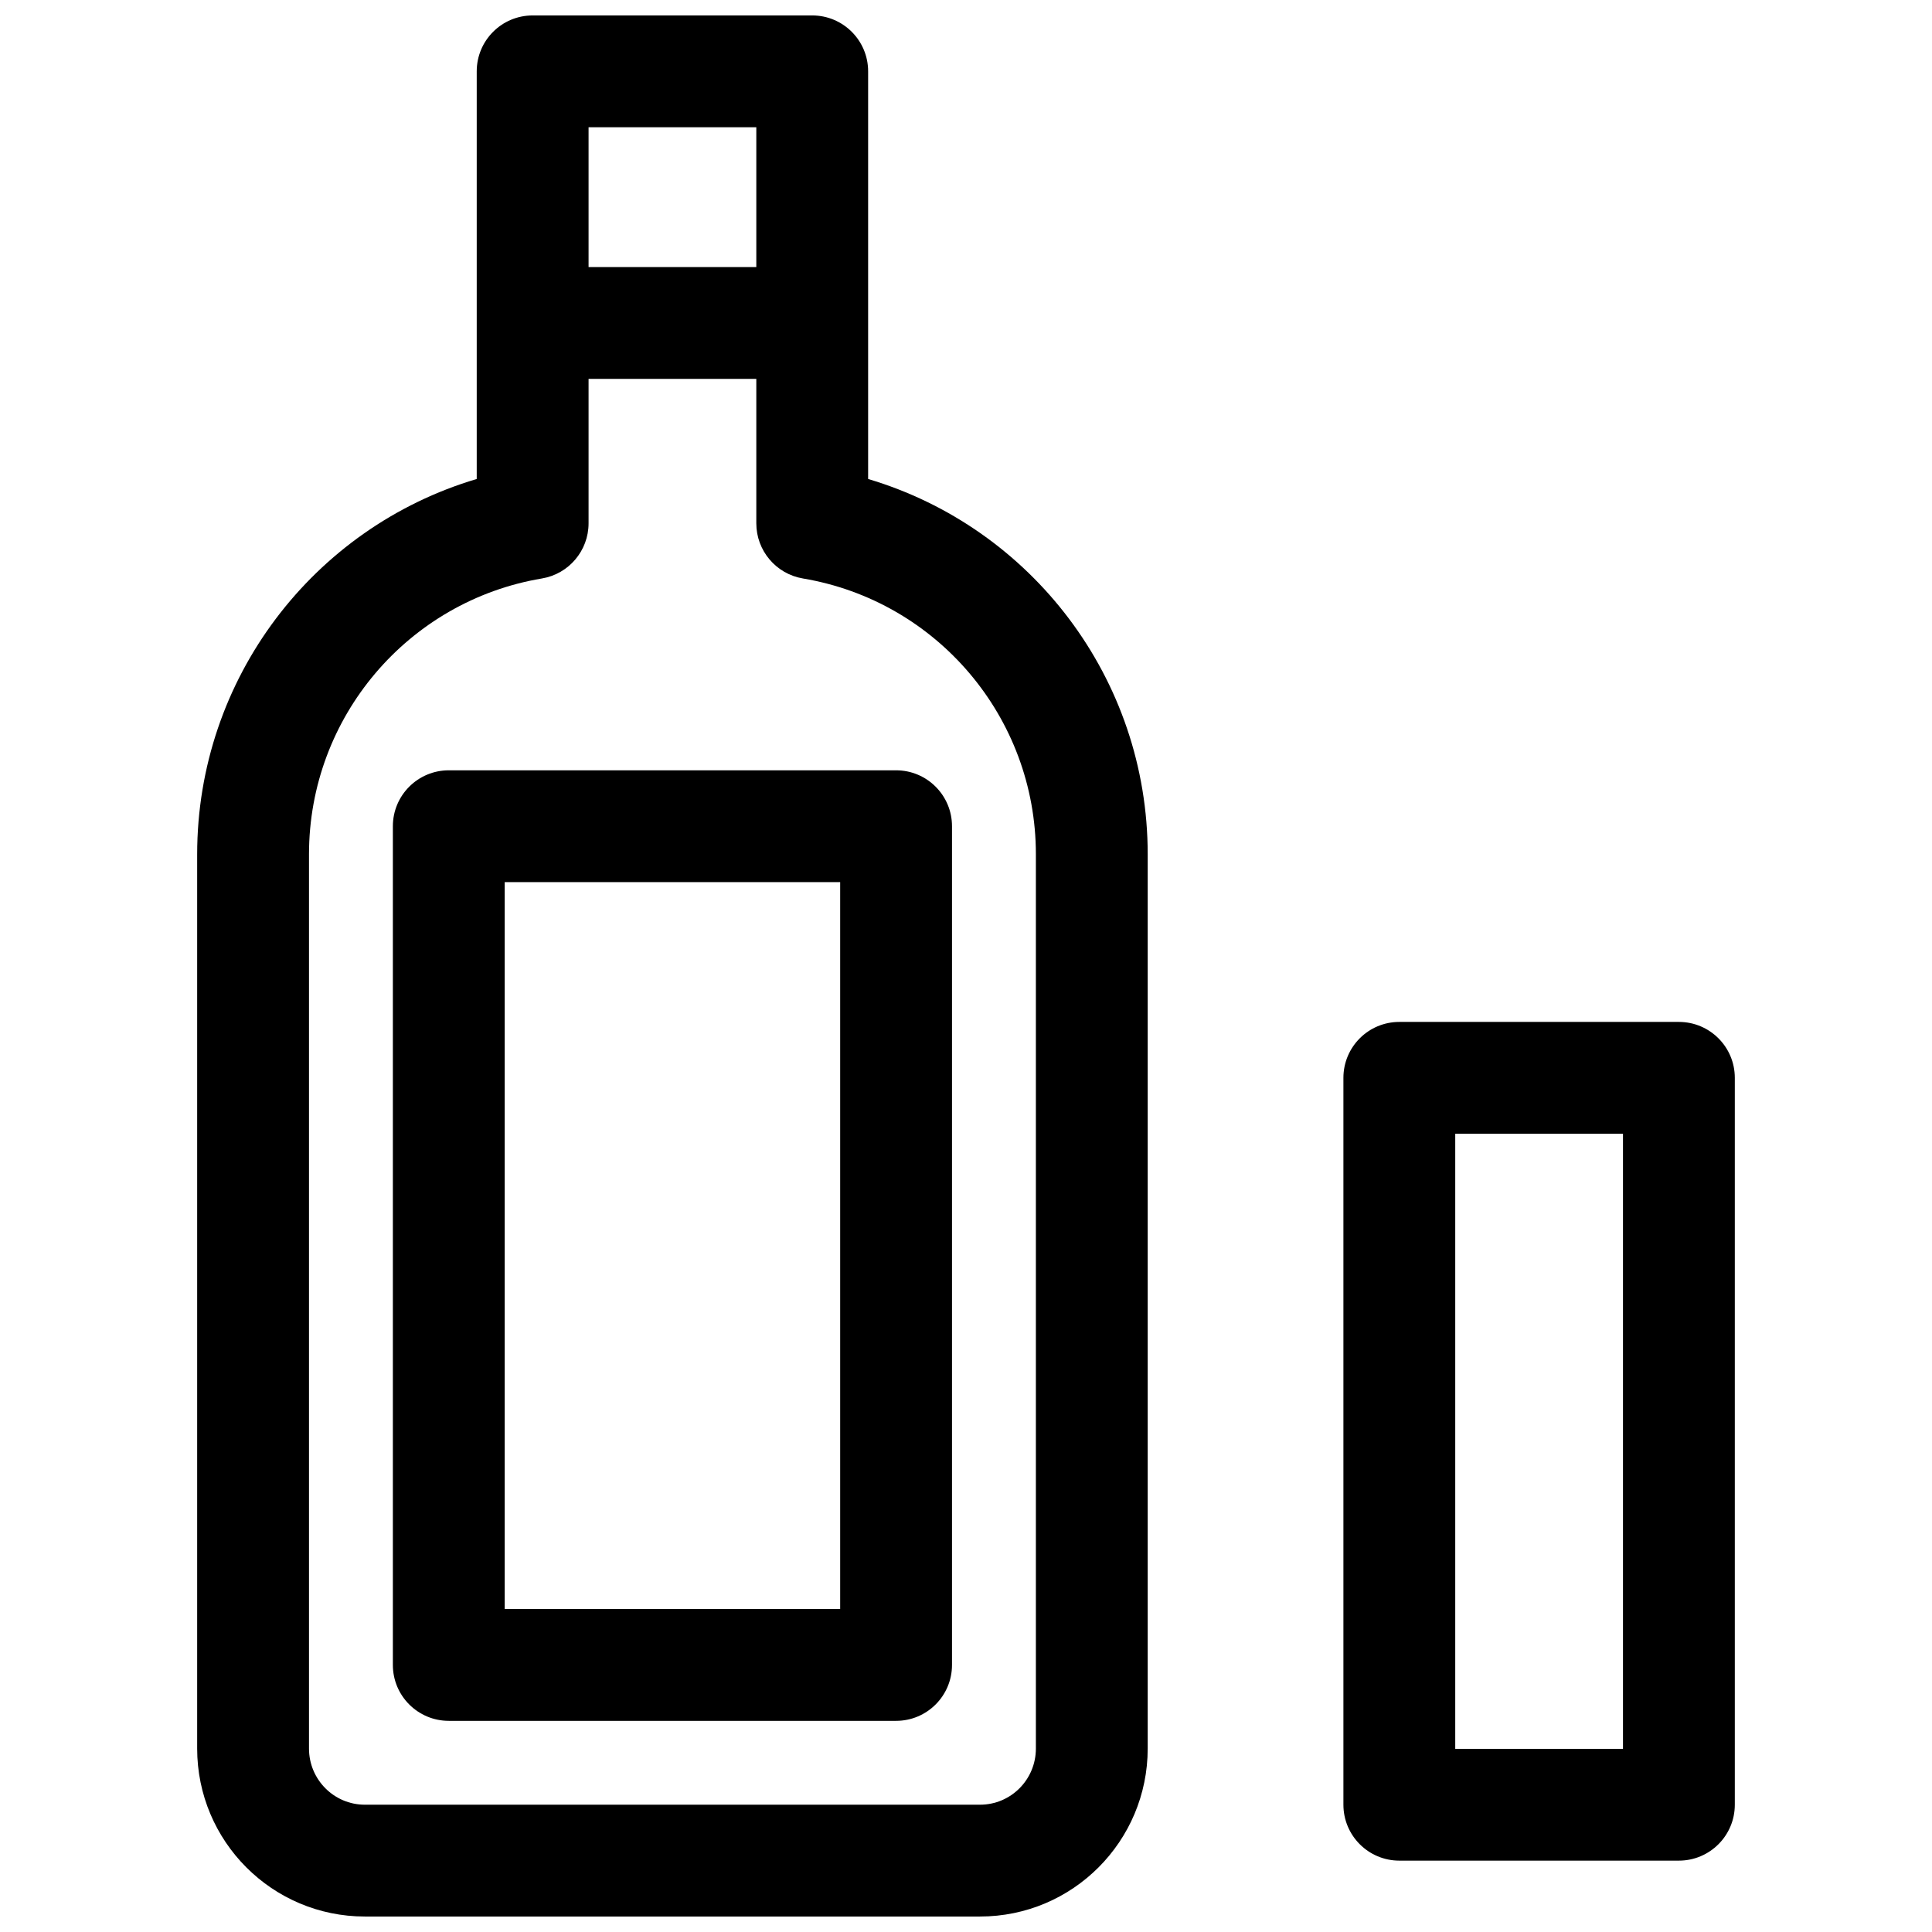 <?xml version="1.0" encoding="UTF-8"?>
<!-- The Best Svg Icon site in the world: iconSvg.co, Visit us! https://iconsvg.co -->
<svg width="800px" height="800px" version="1.1" viewBox="144 144 512 512" xmlns="http://www.w3.org/2000/svg">
 <defs>
  <clipPath id="a">
   <path d="m196 148.09h408v503.81h-408z"/>
  </clipPath>
 </defs>
 <g clip-path="url(#a)">
  <path d="m196.25 370.39v236.98c0 24.59 19.887 44.527 44.445 44.527h163.01c24.578 0 44.449-19.938 44.449-44.527v-236.98c0-46.562-30.816-86.594-74.09-99.453v-108.03c0-8.184-6.633-14.816-14.816-14.816h-74.09c-8.184 0-14.82 6.633-14.82 14.816v108.03c-43.289 12.852-74.086 52.898-74.086 99.457zm148.18-192.66v37.043h-44.453v-37.043zm0 66.68v38.281c0 7.234 5.227 13.414 12.363 14.613 35.434 5.953 61.727 36.734 61.727 73.09v236.98c0 8.246-6.625 14.891-14.812 14.891h-163.01c-8.176 0-14.812-6.652-14.812-14.891v-236.98c0-36.355 26.277-67.145 61.727-73.094 7.137-1.195 12.363-7.375 12.363-14.613v-38.277zm-81.496 103.73c-8.184 0-14.82 6.633-14.82 14.816v222.27c0 8.184 6.637 14.816 14.82 14.816h118.54c8.184 0 14.816-6.633 14.816-14.816v-222.27c0-8.184-6.633-14.816-14.816-14.816zm103.72 29.637v192.63h-88.906v-192.63zm148.18 37.043c-8.184 0-14.816 6.633-14.816 14.816v192.63c0 8.184 6.633 14.82 14.816 14.82h74.09c8.184 0 14.82-6.637 14.82-14.82v-192.63c0-8.184-6.637-14.816-14.82-14.816zm59.273 29.637v163h-44.453v-163z" fill-rule="evenodd"/>
 </g>
</svg>